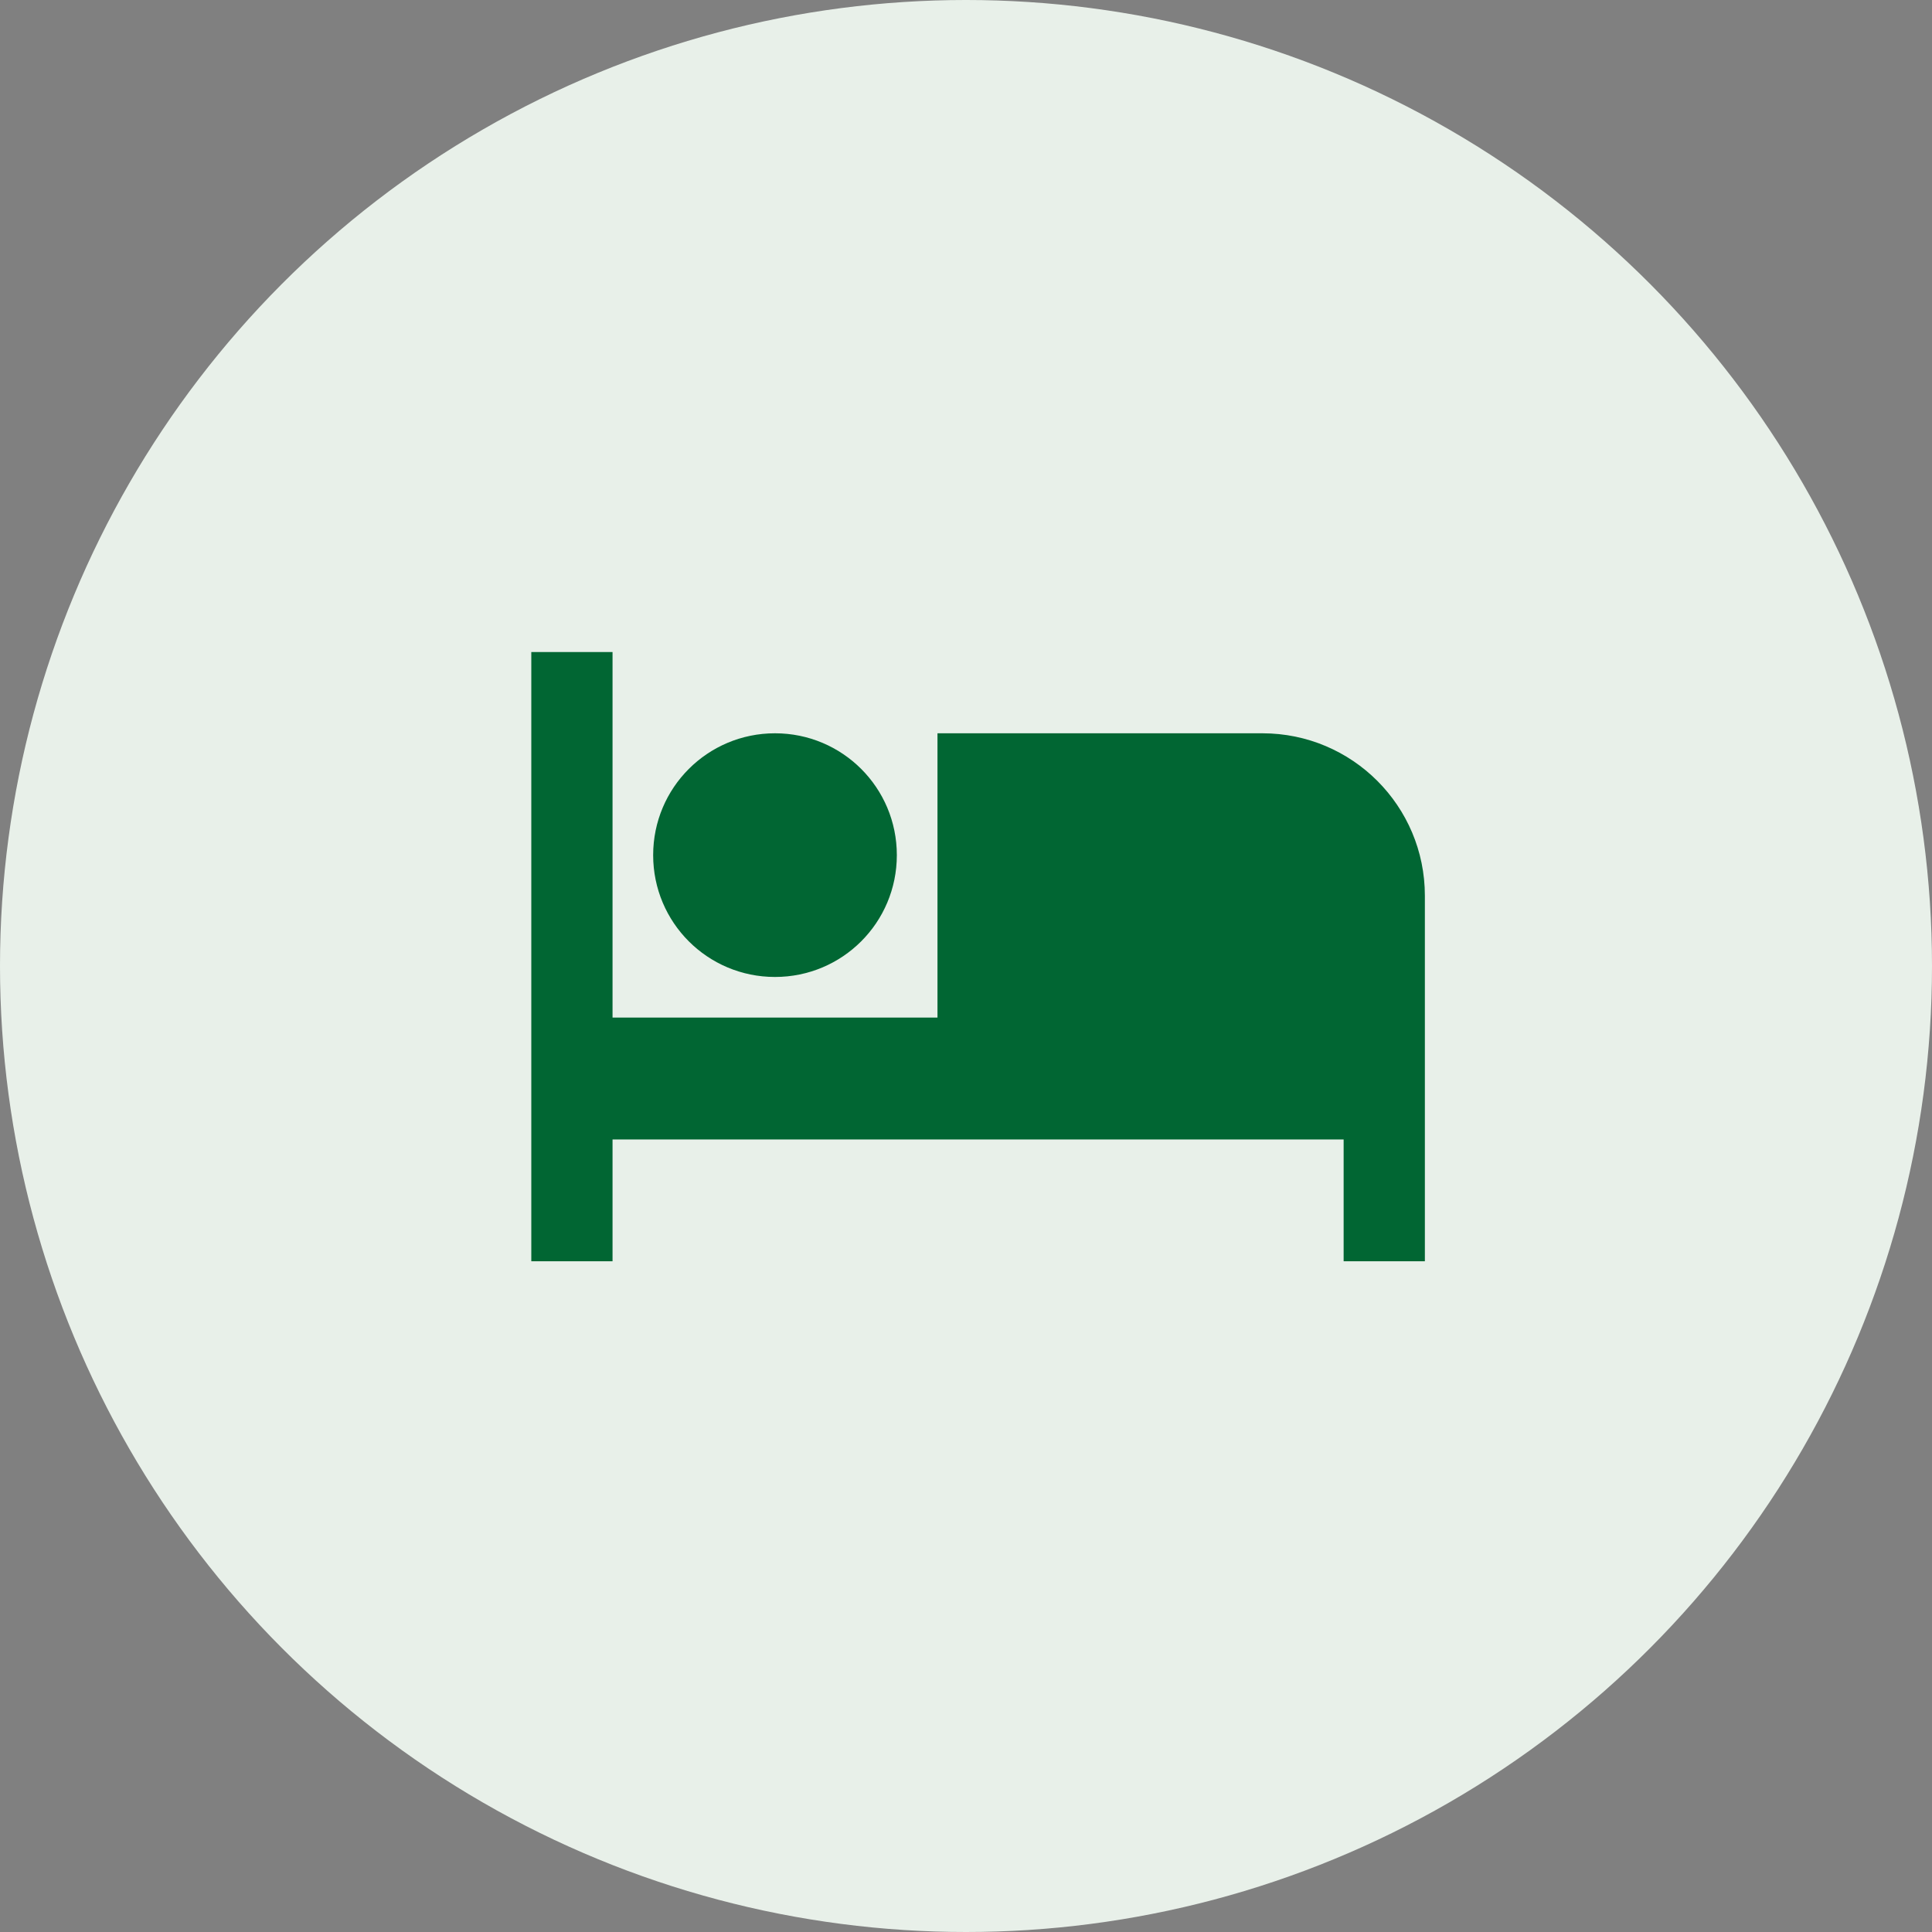 <svg fill="none" viewBox="0 0 80 80" xmlns="http://www.w3.org/2000/svg"><rect x="0" y="0" width="80" height="80" fill="#808080" stroke="none"/><circle cx="40" cy="40" fill="#e8f0e9" r="40"/><path d="m32.091 40.454c2.792 0 5.045-2.254 5.045-5.045 0-2.792-2.254-5.045-5.045-5.045s-5.045 2.254-5.045 5.045c0 2.792 2.254 5.045 5.045 5.045zm20.182-10.091h-13.454v11.773h-13.455v-15.136h-3.364v25.227h3.364v-5.045h30.273v5.045h3.364v-15.136c0-3.717-3.01-6.727-6.727-6.727z" fill="#016633"/></svg>
